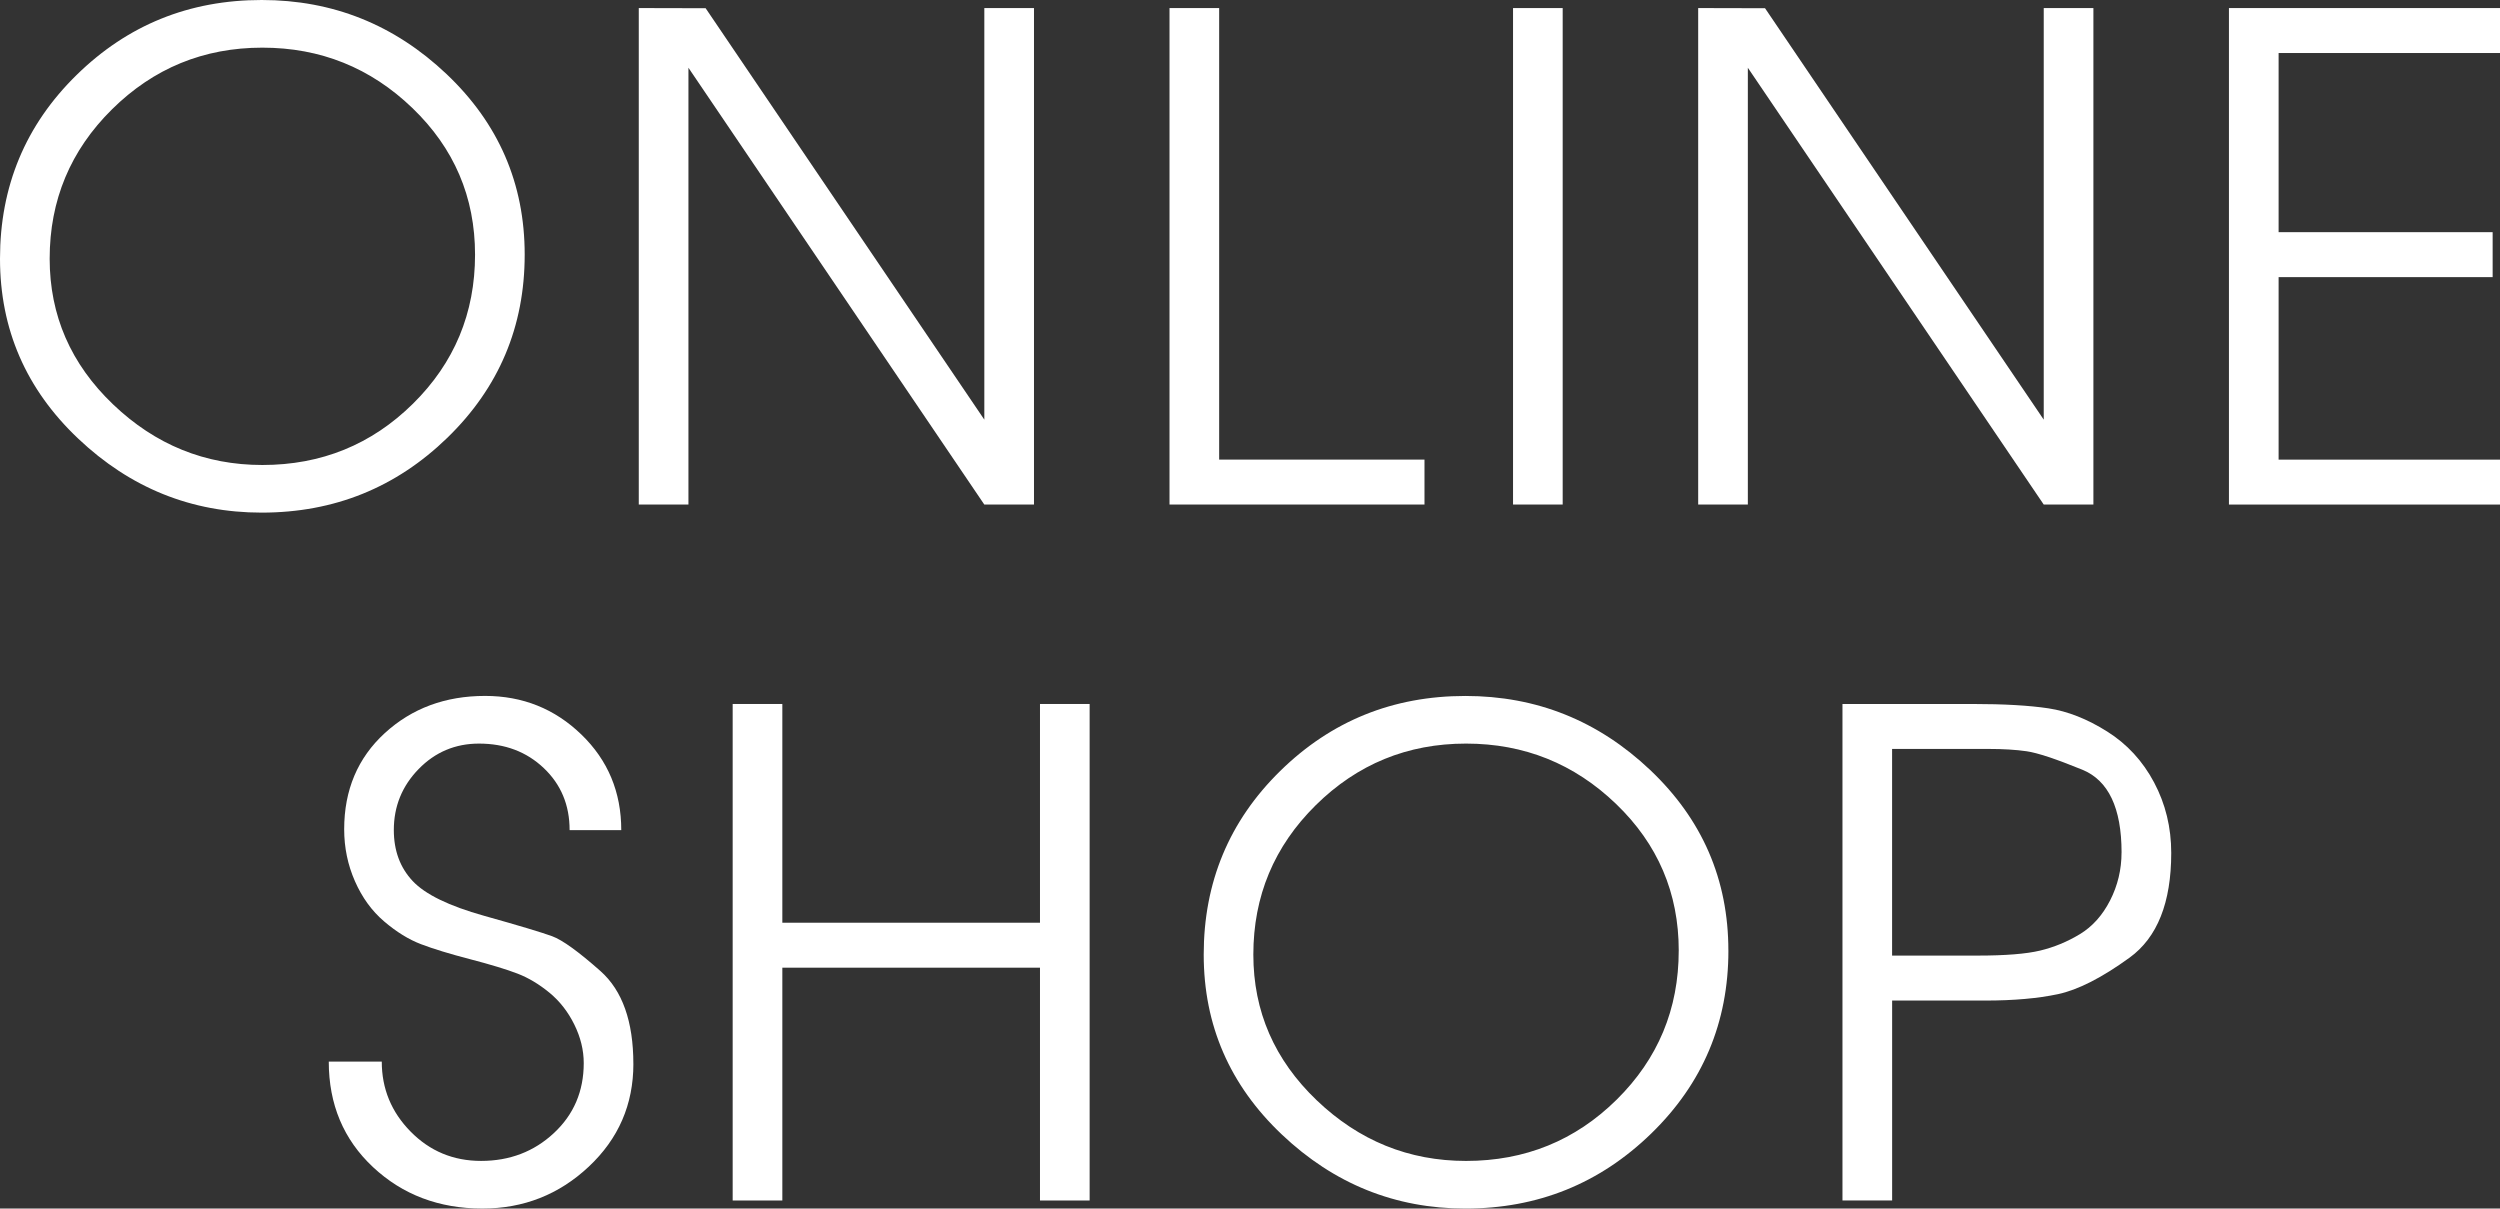 <?xml version="1.0" encoding="UTF-8"?>
<svg id="b" data-name="レイヤー 2" xmlns="http://www.w3.org/2000/svg" viewBox="0 0 124.336 60.106">
  <rect x="0" y="0" width="124.336" height="60.106" fill="#333333" stroke="none"/>
  <g id="c" data-name="レイヤー 1">
    <g>
      <g>
        <path d="m26.095,12.664c0,3.578-1.279,6.611-3.837,9.099-2.559,2.488-5.64,3.732-9.244,3.732-3.493,0-6.535-1.227-9.126-3.682-2.593-2.454-3.888-5.438-3.888-8.948,0-3.599,1.268-6.644,3.804-9.131C6.341,1.244,9.41,0,13.014,0c3.538,0,6.601,1.228,9.194,3.683,2.591,2.455,3.887,5.449,3.887,8.981Zm-2.469,0c0-2.864-1.04-5.297-3.121-7.296-2.079-1.999-4.566-2.998-7.457-2.998-2.916,0-5.407,1.022-7.475,3.065-2.069,2.044-3.103,4.521-3.103,7.43,0,2.82,1.05,5.237,3.153,7.246,2.102,2.01,4.577,3.015,7.425,3.015,2.936,0,5.433-1.016,7.491-3.048,2.058-2.032,3.087-4.504,3.087-7.414Z" fill="#fff" stroke-width="0"/>
        <path d="m51.424,25.094h-2.47S34.239,3.37,34.239,3.37v21.724h-2.47V.401l3.325.008,13.861,20.462V.401h2.47v24.694Z" fill="#fff" stroke-width="0"/>
        <path d="m70.845,25.094h-12.68V.401h2.469v22.458h10.212v2.236Z" fill="#fff" stroke-width="0"/>
        <path d="m77.719,25.094h-2.469V.401h2.469v24.694Z" fill="#fff" stroke-width="0"/>
        <path d="m104.114,25.094h-2.47s-14.716-21.724-14.716-21.724v21.724h-2.47V.401l3.325.008,13.861,20.462V.401h2.47v24.694Z" fill="#fff" stroke-width="0"/>
        <path d="m124.336,25.094h-13.481V.401h13.481v2.236h-11.011v8.91h10.645v2.236h-10.645v9.077h11.011v2.236Z" fill="#fff" stroke-width="0"/>
      </g>
      <g>
        <path d="m31.501,52.909c0,2.022-.74,3.727-2.22,5.115-1.48,1.388-3.242,2.082-5.289,2.082-2.157,0-3.971-.686-5.439-2.059-1.467-1.373-2.202-3.122-2.202-5.248h2.636c0,1.348.478,2.508,1.435,3.48.956.972,2.124,1.458,3.504,1.458,1.423,0,2.63-.461,3.62-1.383.99-.921,1.486-2.082,1.486-3.482,0-.644-.156-1.283-.468-1.916-.312-.633-.722-1.16-1.234-1.582s-1.04-.739-1.585-.95c-.546-.21-1.329-.449-2.352-.716-1.024-.267-1.842-.516-2.454-.75-.612-.233-1.223-.611-1.835-1.133s-1.095-1.188-1.451-1.999c-.357-.811-.535-1.671-.535-2.583,0-1.954.674-3.548,2.019-4.782,1.346-1.232,3.008-1.85,4.989-1.85,1.869,0,3.465.64,4.788,1.919s1.985,2.864,1.985,4.755h-2.569c0-1.246-.429-2.274-1.286-3.086-.856-.812-1.929-1.217-3.22-1.217-1.179,0-2.181.422-3.003,1.266-.824.845-1.234,1.855-1.234,3.032,0,1.023.31,1.867.934,2.533.623.667,1.808,1.244,3.554,1.733,1.746.489,2.876.829,3.388,1.017.511.188,1.312.767,2.402,1.733,1.089.967,1.635,2.505,1.635,4.615Z" fill="#fff" stroke-width="0"/>
        <path d="m54.192,59.706h-2.469v-11.579h-12.814v11.579h-2.47v-24.694h2.47v10.879h12.814v-10.879h2.469v24.694Z" fill="#fff" stroke-width="0"/>
        <path d="m85.961,47.276c0,3.578-1.279,6.611-3.838,9.099-2.558,2.488-5.64,3.732-9.243,3.732-3.494,0-6.536-1.227-9.127-3.682-2.591-2.454-3.887-5.438-3.887-8.948,0-3.599,1.268-6.644,3.803-9.131,2.536-2.489,5.607-3.733,9.211-3.733,3.537,0,6.601,1.228,9.192,3.683,2.591,2.455,3.888,5.449,3.888,8.981Zm-2.47,0c0-2.864-1.04-5.297-3.12-7.296-2.081-1.999-4.567-2.998-7.459-2.998-2.914,0-5.406,1.022-7.475,3.065-2.068,2.044-3.103,4.521-3.103,7.43,0,2.82,1.052,5.237,3.153,7.246,2.103,2.01,4.577,3.015,7.425,3.015,2.937,0,5.434-1.016,7.492-3.048,2.057-2.032,3.086-4.504,3.086-7.414Z" fill="#fff" stroke-width="0"/>
        <path d="m107.985,42.42c0,2.469-.69,4.204-2.069,5.206-1.38,1.001-2.57,1.607-3.57,1.819-1.001.212-2.203.317-3.604.317h-4.638v9.944h-2.47v-24.694h6.473c1.557,0,2.814.073,3.772.217.955.145,1.929.529,2.919,1.152.99.623,1.769,1.468,2.336,2.536s.851,2.236.851,3.503Zm-2.47-.017c0-2.217-.652-3.592-1.958-4.124s-2.226-.838-2.762-.915c-.535-.078-1.171-.116-1.907-.116h-4.786v10.278h4.25c1.383,0,2.42-.083,3.112-.249.691-.166,1.35-.438,1.974-.815s1.127-.937,1.507-1.68c.378-.742.568-1.536.568-2.379Z" fill="#fff" stroke-width="0"/>
      </g>
    </g>
  </g>
</svg>
